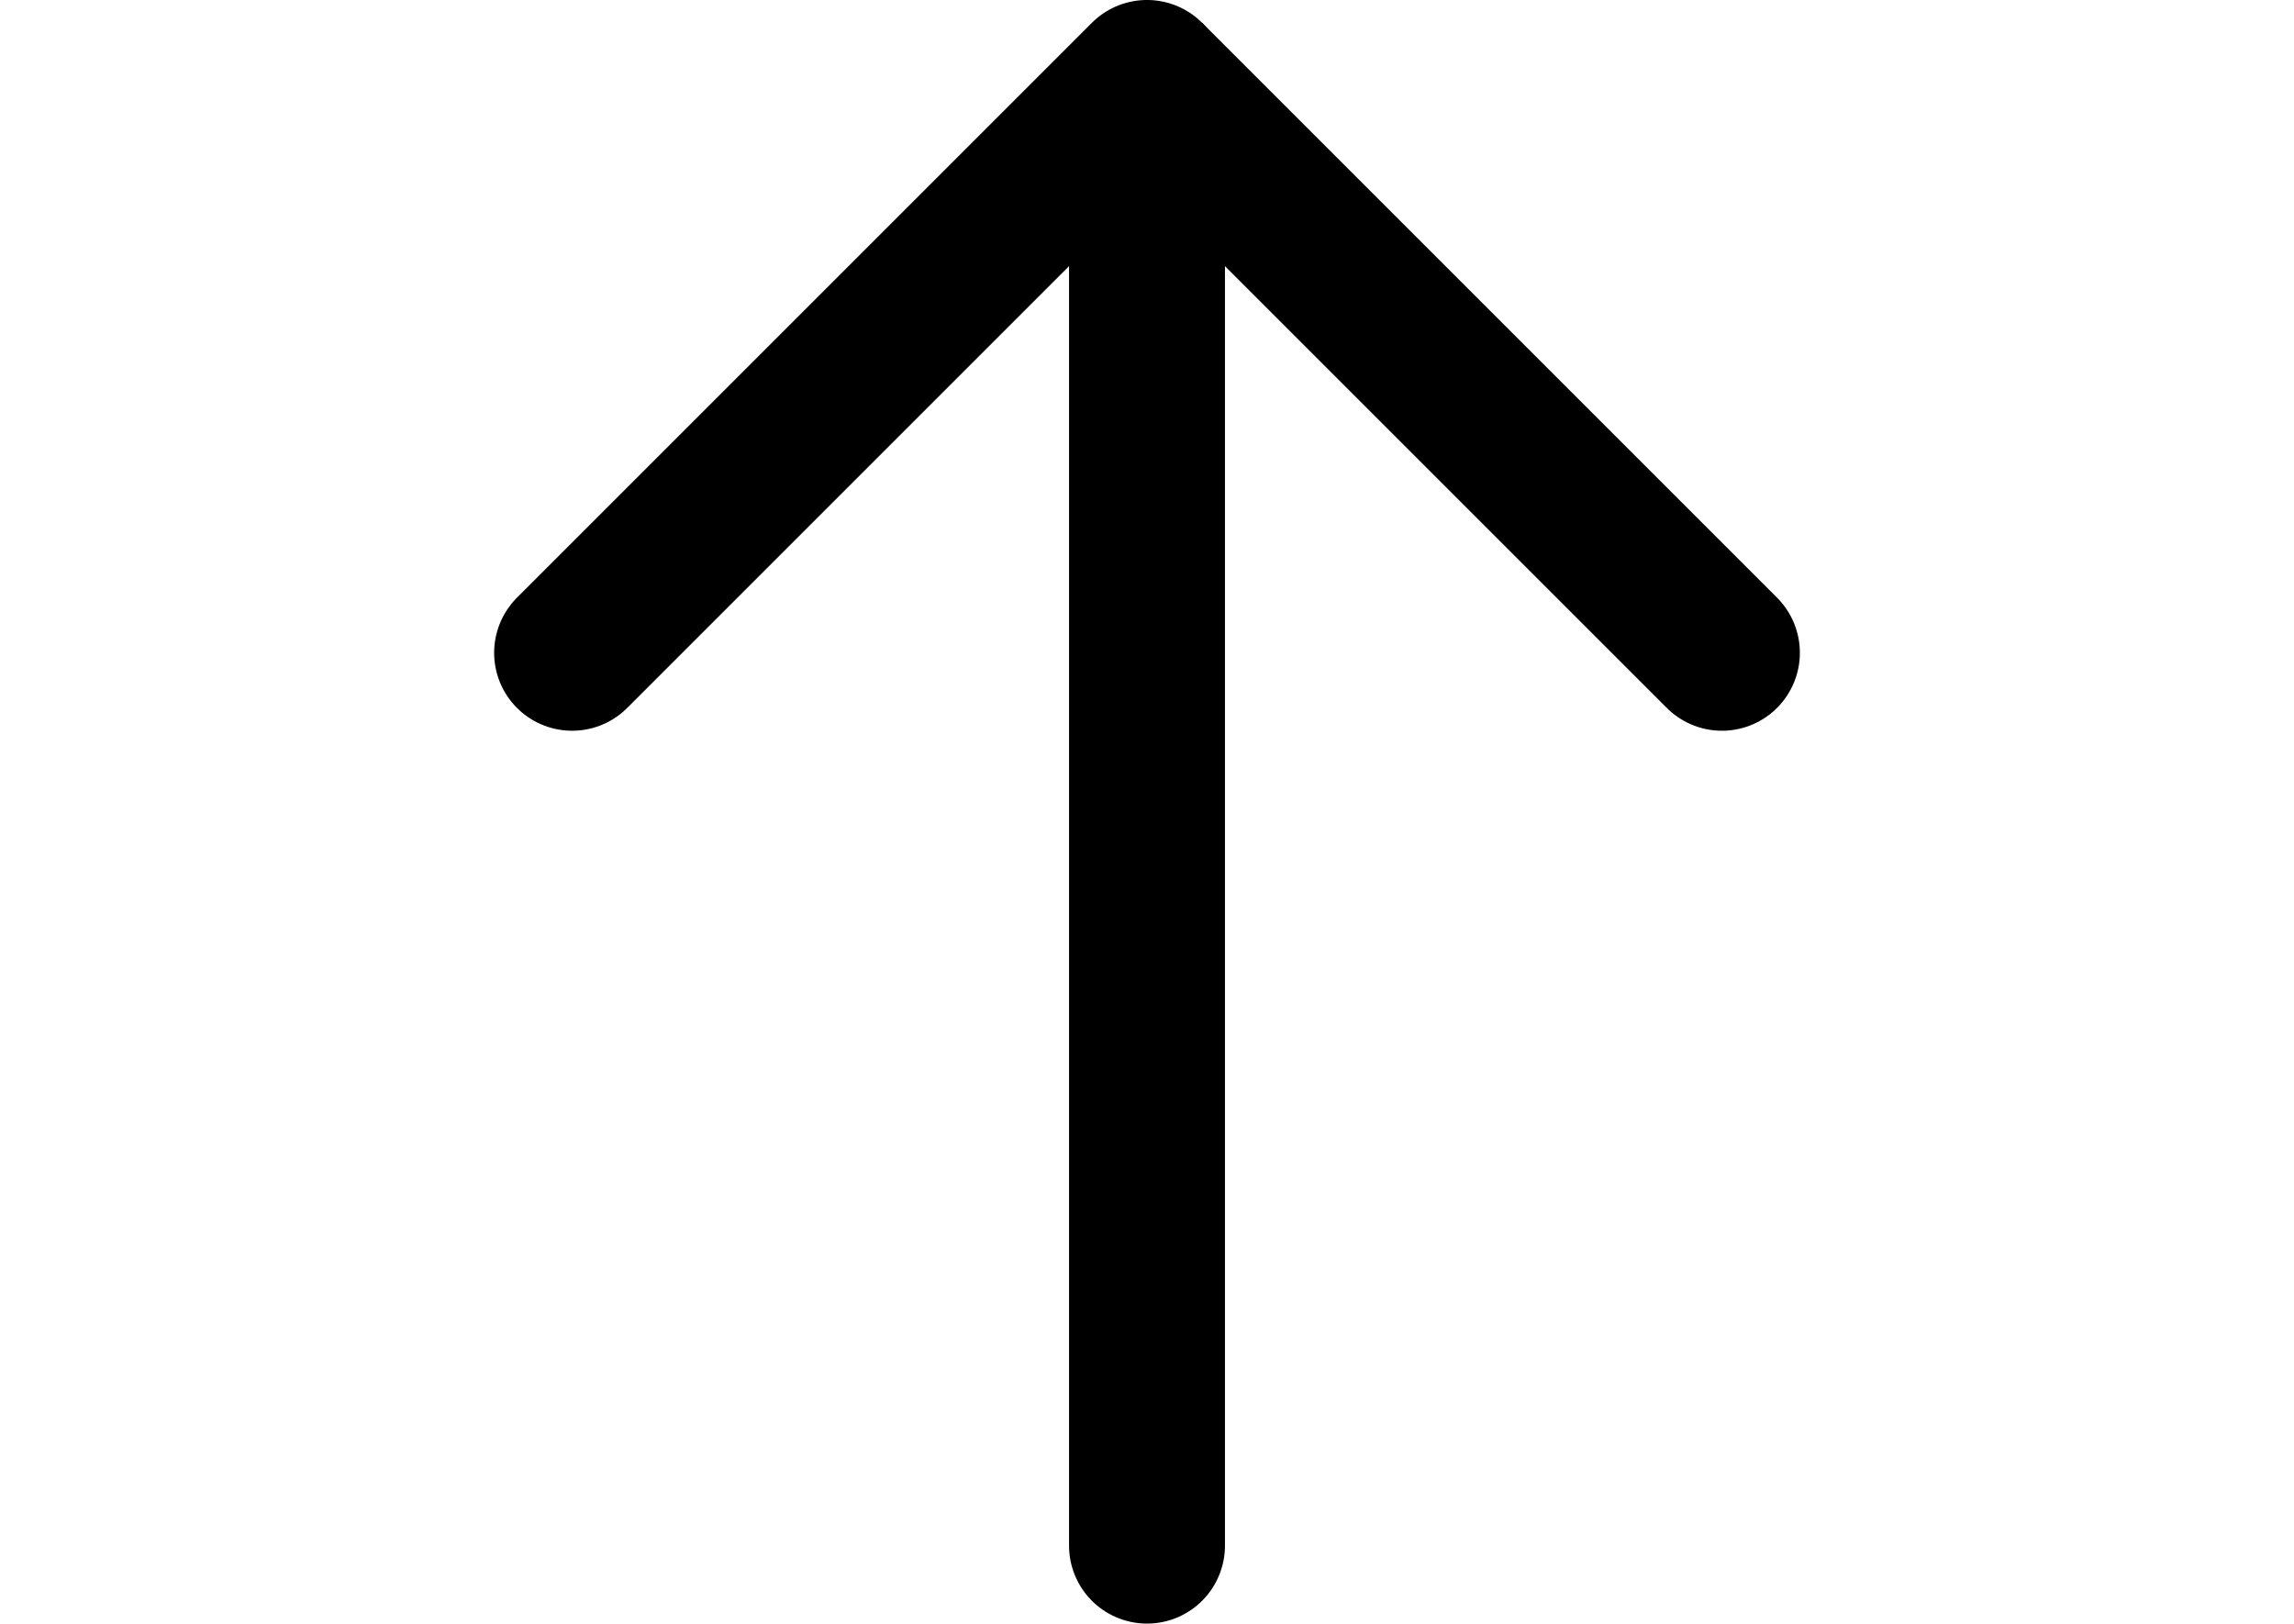 <?xml version="1.0" encoding="UTF-8" standalone="no"?>
<!-- Created with Inkscape (http://www.inkscape.org/) -->

<svg
   width="104.456mm"
   height="73.937mm"
   viewBox="0 0 104.456 73.937"
   version="1.1"
   id="svg1"
   xml:space="preserve"
   inkscape:version="1.3.2 (1:1.3.2+202311252150+091e20ef0f)"
   sodipodi:docname="tool-sort-forward.svg"
   xmlns:inkscape="http://www.inkscape.org/namespaces/inkscape"
   xmlns:sodipodi="http://sodipodi.sourceforge.net/DTD/sodipodi-0.dtd"
   xmlns="http://www.w3.org/2000/svg"
   xmlns:svg="http://www.w3.org/2000/svg"><sodipodi:namedview
     id="namedview1"
     pagecolor="#ffffff"
     bordercolor="#000000"
     borderopacity="0.25"
     inkscape:showpageshadow="2"
     inkscape:pageopacity="0.0"
     inkscape:pagecheckerboard="0"
     inkscape:deskcolor="#d1d1d1"
     inkscape:document-units="mm"
     inkscape:zoom="1.3774897"
     inkscape:cx="-75.862636"
     inkscape:cy="164.42954"
     inkscape:window-width="1920"
     inkscape:window-height="1008"
     inkscape:window-x="0"
     inkscape:window-y="0"
     inkscape:window-maximized="1"
     inkscape:current-layer="layer1"
     showguides="true" /><defs
     id="defs1" /><g
     inkscape:label="Tool"
     inkscape:groupmode="layer"
     id="layer1"
     transform="translate(-94.758,-123.463)"><g
       id="g8"
       inkscape:label="Bring forward"
       transform="matrix(1,0,0,-1,22.5,320.862)"
       style="stroke:#000000;stroke-opacity:1"><path
         style="fill:none;stroke:#000000;stroke-width:7.1;stroke-linecap:round;stroke-linejoin:bevel;stroke-dasharray:none;paint-order:stroke fill markers;stroke-opacity:1"
         d="m 124.486,127.013 v 66.837 l 26.178,-26.178"
         id="path1" /><path
         style="fill:none;stroke:#000000;stroke-width:7.1;stroke-linecap:round;stroke-linejoin:bevel;stroke-dasharray:none;paint-order:stroke fill markers;stroke-opacity:1"
         d="M 124.486,193.85 98.308,167.672"
         id="path2" /></g></g></svg>

